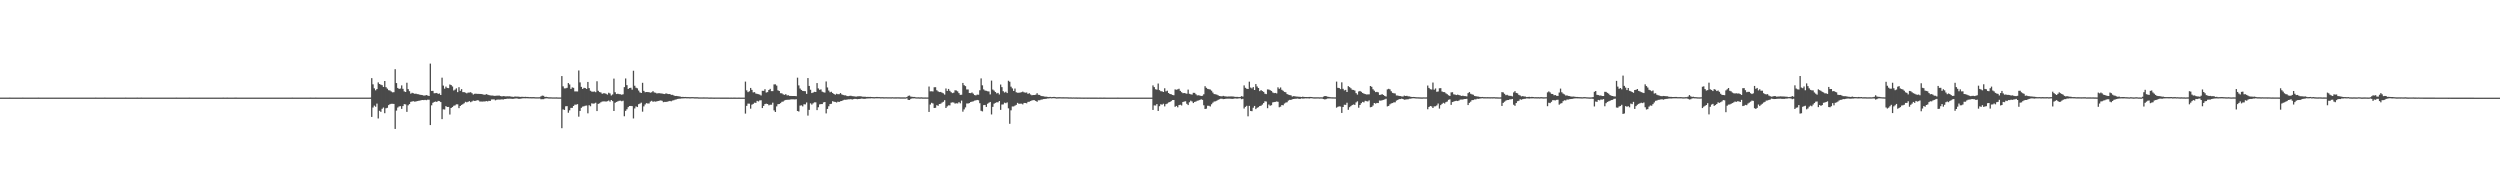 <?xml version="1.0" encoding="UTF-8"?>
<svg xmlns="http://www.w3.org/2000/svg" width="1920" height="150">
  <path d="M0 74.933h1v1.000H0zM1 74.943h1v1.000H1zM2 74.936h1v1.000H2zM3 74.938h1v1.000H3zM4 74.936h1v1.000H4zM5 74.939h1v1.000H5zM6 74.938h1v1.000H6zM7 74.931h1v1.000H7zM8 74.940h1v1.000H8zM9 74.938h1v1.000H9zM10 74.933h1v1.000H10zM11 74.937h1v1.000H11zM12 74.943h1v1.000H12zM13 74.934h1v1.000H13zM14 74.942h1v1.000H14zM15 74.941h1v1.000H15zM16 74.941h1v1.000H16zM17 74.932h1v1.000H17zM18 74.936h1v1.000H18zM19 74.938h1v1.000H19zM20 74.938h1v1.000H20zM21 74.936h1v1.000H21zM22 74.940h1v1.000H22zM23 74.935h1v1.000H23zM24 74.937h1v1.000H24zM25 74.943h1v1.000H25zM26 74.940h1v1.000H26zM27 74.942h1v1.000H27zM28 74.938h1v1.000H28zM29 74.932h1v1.000H29zM30 74.940h1v1.000H30zM31 74.942h1v1.000H31zM32 74.939h1v1.000H32zM33 74.940h1v1.000H33zM34 74.938h1v1.000H34zM35 74.934h1v1.000H35zM36 74.942h1v1.000H36zM37 74.937h1v1.000H37zM38 74.940h1v1.000H38zM39 74.938h1v1.000H39zM40 74.936h1v1.000H40zM41 74.938h1v1.000H41zM42 74.940h1v1.000H42zM43 74.933h1v1.000H43zM44 74.933h1v1.000H44zM45 74.941h1v1.000H45zM46 74.939h1v1.000H46zM47 74.939h1v1.000H47zM48 74.934h1v1.000H48zM49 74.935h1v1.000H49zM50 74.939h1v1.000H50zM51 74.938h1v1.000H51zM52 74.934h1v1.000H52zM53 74.938h1v1.000H53zM54 74.938h1v1.000H54zM55 74.941h1v1.000H55zM56 74.940h1v1.000H56zM57 74.936h1v1.000H57zM58 74.936h1v1.000H58zM59 74.937h1v1.000H59zM60 74.935h1v1.000H60zM61 74.934h1v1.000H61zM62 74.940h1v1.000H62zM63 74.940h1v1.000H63zM64 74.939h1v1.000H64zM65 74.938h1v1.000H65zM66 74.934h1v1.000H66zM67 74.941h1v1.000H67zM68 74.941h1v1.000H68zM69 74.942h1v1.000H69zM70 74.943h1v1.000H70zM71 74.937h1v1.000H71zM72 74.936h1v1.000H72zM73 74.932h1v1.000H73zM74 74.934h1v1.000H74zM75 74.942h1v1.000H75zM76 74.938h1v1.000H76zM77 74.935h1v1.000H77zM78 74.939h1v1.000H78zM79 74.941h1v1.000H79zM80 74.932h1v1.000H80zM81 74.934h1v1.000H81zM82 74.937h1v1.000H82zM83 74.942h1v1.000H83zM84 74.938h1v1.000H84zM85 74.938h1v1.000H85zM86 74.941h1v1.000H86zM87 74.942h1v1.000H87zM88 74.942h1v1.000H88zM89 74.944h1v1.000H89zM90 74.940h1v1.000H90zM91 74.934h1v1.000H91zM92 74.942h1v1.000H92zM93 74.934h1v1.000H93zM94 74.940h1v1.000H94zM95 74.935h1v1.000H95zM96 74.927h1v1.000H96zM97 74.938h1v1.000H97zM98 74.941h1v1.000H98zM99 74.941h1v1.000H99zM100 74.939h1v1.000H100zM101 74.933h1v1.000H101zM102 74.942h1v1.000H102zM103 74.936h1v1.000H103zM104 74.938h1v1.000H104zM105 74.930h1v1.000H105zM106 74.939h1v1.000H106zM107 74.938h1v1.000H107zM108 74.930h1v1.000H108zM109 74.939h1v1.000H109zM110 74.933h1v1.000H110zM111 74.943h1v1.000H111zM112 74.939h1v1.000H112zM113 74.938h1v1.000H113zM114 74.936h1v1.000H114zM115 74.940h1v1.000H115zM116 74.941h1v1.000H116zM117 74.940h1v1.000H117zM118 74.938h1v1.000H118zM119 74.937h1v1.000H119zM120 74.934h1v1.000H120zM121 74.940h1v1.000H121zM122 74.939h1v1.000H122zM123 74.940h1v1.000H123zM124 74.939h1v1.000H124zM125 74.940h1v1.000H125zM126 74.937h1v1.000H126zM127 74.934h1v1.000H127zM128 74.941h1v1.000H128zM129 74.940h1v1.000H129zM130 74.939h1v1.000H130zM131 74.943h1v1.000H131zM132 74.942h1v1.000H132zM133 74.938h1v1.000H133zM134 74.937h1v1.000H134zM135 74.930h1v1.000H135zM136 74.936h1v1.000H136zM137 74.936h1v1.000H137zM138 74.937h1v1.000H138zM139 74.938h1v1.000H139zM140 74.940h1v1.000H140zM141 74.941h1v1.000H141zM142 74.934h1v1.000H142zM143 74.940h1v1.000H143zM144 74.934h1v1.000H144zM145 74.931h1v1.000H145zM146 74.935h1v1.000H146zM147 74.936h1v1.000H147zM148 74.938h1v1.000H148zM149 74.937h1v1.000H149zM150 74.939h1v1.000H150zM151 74.943h1v1.000H151zM152 74.938h1v1.000H152zM153 74.939h1v1.000H153zM154 74.936h1v1.000H154zM155 74.939h1v1.000H155zM156 74.934h1v1.000H156zM157 74.941h1v1.000H157zM158 74.940h1v1.000H158zM159 74.933h1v1.000H159zM160 74.937h1v1.000H160zM161 74.937h1v1.000H161zM162 74.936h1v1.000H162zM163 74.940h1v1.000H163zM164 74.937h1v1.000H164zM165 74.934h1v1.000H165zM166 74.940h1v1.000H166zM167 74.938h1v1.000H167zM168 74.938h1v1.000H168zM169 74.937h1v1.000H169zM170 74.936h1v1.000H170zM171 74.931h1v1.000H171zM172 74.941h1v1.000H172zM173 74.934h1v1.000H173zM174 74.932h1v1.000H174zM175 74.938h1v1.000H175zM176 74.940h1v1.000H176zM177 74.936h1v1.000H177zM178 74.943h1v1.000H178zM179 74.936h1v1.000H179zM180 74.932h1v1.000H180zM181 74.931h1v1.000H181zM182 74.935h1v1.000H182zM183 74.938h1v1.000H183zM184 74.940h1v1.000H184zM185 74.938h1v1.000H185zM186 74.936h1v1.000H186zM187 74.935h1v1.000H187zM188 74.938h1v1.000H188zM189 74.934h1v1.000H189zM190 74.936h1v1.000H190zM191 74.939h1v1.000H191zM192 74.937h1v1.000H192zM193 74.941h1v1.000H193zM194 74.939h1v1.000H194zM195 74.937h1v1.000H195zM196 74.936h1v1.000H196zM197 74.936h1v1.000H197zM198 74.941h1v1.000H198zM199 74.936h1v1.000H199zM200 74.940h1v1.000H200zM201 74.935h1v1.000H201zM202 74.940h1v1.000H202zM203 74.940h1v1.000H203zM204 74.936h1v1.000H204zM205 74.935h1v1.000H205zM206 74.936h1v1.000H206zM207 74.939h1v1.000H207zM208 74.938h1v1.000H208zM209 74.935h1v1.000H209zM210 74.933h1v1.000H210zM211 74.936h1v1.000H211zM212 74.942h1v1.000H212zM213 74.933h1v1.000H213zM214 74.940h1v1.000H214zM215 74.936h1v1.000H215zM216 74.938h1v1.000H216zM217 74.935h1v1.000H217zM218 74.937h1v1.000H218zM219 74.935h1v1.000H219zM220 74.940h1v1.000H220zM221 74.938h1v1.000H221zM222 74.939h1v1.000H222zM223 74.938h1v1.000H223zM224 74.931h1v1.000H224zM225 74.940h1v1.000H225zM226 74.945h1v1.000H226zM227 74.936h1v1.000H227zM228 74.938h1v1.000H228zM229 74.939h1v1.000H229zM230 74.944h1v1.000H230zM231 74.940h1v1.000H231zM232 74.938h1v1.000H232zM233 74.934h1v1.000H233zM234 74.942h1v1.000H234zM235 74.935h1v1.000H235zM236 74.942h1v1.000H236zM237 74.937h1v1.000H237zM238 74.928h1v1.000H238zM239 74.939h1v1.000H239zM240 74.938h1v1.000H240zM241 74.937h1v1.000H241zM242 74.929h1v1.000H242zM243 74.937h1v1.000H243zM244 74.941h1v1.000H244zM245 74.937h1v1.000H245zM246 74.938h1v1.000H246zM247 74.940h1v1.000H247zM248 74.940h1v1.000H248zM249 74.940h1v1.000H249zM250 74.938h1v1.000H250zM251 74.940h1v1.000H251zM252 74.937h1v1.000H252zM253 74.934h1v1.000H253zM254 74.937h1v1.000H254zM255 74.938h1v1.000H255zM256 74.934h1v1.000H256zM257 74.936h1v1.000H257zM258 74.936h1v1.000H258zM259 74.939h1v1.000H259zM260 74.936h1v1.000H260zM261 74.938h1v1.000H261zM262 74.934h1v1.000H262zM263 74.939h1v1.000H263zM264 74.936h1v1.000H264zM265 74.934h1v1.000H265zM266 74.944h1v1.000H266zM267 74.939h1v1.000H267zM268 74.934h1v1.000H268zM269 74.939h1v1.000H269zM270 74.943h1v1.000H270zM271 74.943h1v1.000H271zM272 74.939h1v1.000H272zM273 74.935h1v1.000H273zM274 74.934h1v1.000H274zM275 74.933h1v1.000H275zM276 74.938h1v1.000H276zM277 74.939h1v1.000H277zM278 74.937h1v1.000H278zM279 74.942h1v1.000H279zM280 74.933h1v1.000H280zM281 74.936h1v1.000H281zM282 74.940h1v1.000H282zM283 74.942h1v1.000H283zM284 74.932h1v1.000H284zM285 60.002h1v29.823H285zM286 64.780h1v17.787H286zM287 67.844h1v13.237H287zM288 69.362h1v12.584H288zM289 68.397h1v11.177H289zM290 63.263h1v27.725H290zM291 64.492h1v20.603H291zM292 65.007h1v20.891H292zM293 65.434h1v18.100H293zM294 66.741h1v15.820H294zM295 62.193h1v24.731H295zM296 66.946h1v16.218H296zM297 68.091h1v14.700H297zM298 69.286h1v11.442H298zM299 69.470h1v10.548H299zM300 70.225h1v9.485H300zM301 70.899h1v8.841H301zM302 70.830h1v8.970H302zM303 53.161h1v45.883H303zM304 63.807h1v21.140H304zM305 67.514h1v15.061H305zM306 68.321h1v13.426H306zM307 67.970h1v13.561H307zM308 65.594h1v18.034H308zM309 68.179h1v13.284H309zM310 70.198h1v9.756H310zM311 70.652h1v9.503H311zM312 63.534h1v22.388H312zM313 68.472h1v12.448H313zM314 70.054h1v9.859H314zM315 71.920h1v6.313H315zM316 71.258h1v6.674H316zM317 71.643h1v6.062H317zM318 72.031h1v6.027H318zM319 71.950h1v5.964H319zM320 72.298h1v5.324H320zM321 72.411h1v5.012H321zM322 72.755h1v4.512H322zM323 72.908h1v4.021H323zM324 73.073h1v3.737H324zM325 73.410h1v3.490H325zM326 73.310h1v3.405H326zM327 73.031h1v3.920H327zM328 73.372h1v3.164H328zM329 73.714h1v2.872H329zM330 48.833h1v47.222H330zM331 69.815h1v11.061H331zM332 69.775h1v9.181H332zM333 71.609h1v6.659H333zM334 71.510h1v6.448H334zM335 71.359h1v6.934H335zM336 72.069h1v5.422H336zM337 71.757h1v5.898H337zM338 72.939h1v5.448H338zM339 59.643h1v31.826H339zM340 65.726h1v18.225H340zM341 68.082h1v16.018H341zM342 66.502h1v15.000H342zM343 67.523h1v14.659H343zM344 67.680h1v14.430H344zM345 64.859h1v23.094H345zM346 65.330h1v17.608H346zM347 66.405h1v15.833H347zM348 69.475h1v11.706H348zM349 68.815h1v12.153H349zM350 67.843h1v12.308H350zM351 70.746h1v9.360H351zM352 66.963h1v16.097H352zM353 69.711h1v11.691H353zM354 68.476h1v12.131H354zM355 70.780h1v9.254H355zM356 70.771h1v8.552H356zM357 71.184h1v6.996H357zM358 71.682h1v6.908H358zM359 71.110h1v7.075H359zM360 71.067h1v6.597H360zM361 70.793h1v7.672H361zM362 71.579h1v6.323H362zM363 72.586h1v4.669H363zM364 72.048h1v5.472H364zM365 71.947h1v5.443H365zM366 72.111h1v4.833H366zM367 72.087h1v5.036H367zM368 72.156h1v5.836H368zM369 72.192h1v5.769H369zM370 72.403h1v5.602H370zM371 72.658h1v5.252H371zM372 72.832h1v5.069H372zM373 72.285h1v5.347H373zM374 72.659h1v5.220H374zM375 73.017h1v4.389H375zM376 73.274h1v4.283H376zM377 73.366h1v3.045H377zM378 73.374h1v2.963H378zM379 73.614h1v2.715H379zM380 73.554h1v3.506H380zM381 73.490h1v3.113H381zM382 73.400h1v3.027H382zM383 73.422h1v3.074H383zM384 73.782h1v2.668H384zM385 74.057h1v2.225H385zM386 73.798h1v2.655H386zM387 73.861h1v2.244H387zM388 74.027h1v1.989H388zM389 73.920h1v1.875H389zM390 74.007h1v1.826H390zM391 73.928h1v1.864H391zM392 74.205h1v1.606H392zM393 74.274h1v1.679H393zM394 74.398h1v1.493H394zM395 74.089h1v1.591H395zM396 74.195h1v1.352H396zM397 74.201h1v1.487H397zM398 74.236h1v1.676H398zM399 74.455h1v1.349H399zM400 74.358h1v1.331H400zM401 74.324h1v1.183H401zM402 74.458h1v1.000H402zM403 74.343h1v1.156H403zM404 74.458h1v1.000H404zM405 74.466h1v1.078H405zM406 74.576h1v1.000H406zM407 74.558h1v1.000H407zM408 74.609h1v1.000H408zM409 74.552h1v1.000H409zM410 74.604h1v1.000H410zM411 74.682h1v1.000H411zM412 74.679h1v1.000H412zM413 74.680h1v1.000H413zM414 74.624h1v1.000H414zM415 73.941h1v2.284H415zM416 73.435h1v2.773H416zM417 73.576h1v2.610H417zM418 74.420h1v1.257H418zM419 74.357h1v1.143H419zM420 74.557h1v1.000H420zM421 74.723h1v1.000H421zM422 74.712h1v1.000H422zM423 74.730h1v1.000H423zM424 74.794h1v1.000H424zM425 74.793h1v1.000H425zM426 74.792h1v1.000H426zM427 74.772h1v1.000H427zM428 74.845h1v1.000H428zM429 74.836h1v1.000H429zM430 74.851h1v1.000H430zM431 58.405h1v40.057H431zM432 66.304h1v17.722H432zM433 67.906h1v16.508H433zM434 67.834h1v13.798H434zM435 67.432h1v14.080H435zM436 63.774h1v22.807H436zM437 64.878h1v19.838H437zM438 68.294h1v14.558H438zM439 67.098h1v15.768H439zM440 67.420h1v14.000H440zM441 70.171h1v10.201H441zM442 70.191h1v10.178H442zM443 70.247h1v9.735H443zM444 54.097h1v35.527H444zM445 63.304h1v21.907H445zM446 66.698h1v16.103H446zM447 68.315h1v13.553H447zM448 67.449h1v14.164H448zM449 67.627h1v13.561H449zM450 68.312h1v12.724H450zM451 62.913h1v24.107H451zM452 67.707h1v13.064H452zM453 69.692h1v11.921H453zM454 70.336h1v9.047H454zM455 70.470h1v9.172H455zM456 70.238h1v9.240H456zM457 70.800h1v8.079H457zM458 62.432h1v22.881H458zM459 69.721h1v10.046H459zM460 70.704h1v8.668H460zM461 71.018h1v7.512H461zM462 72.021h1v5.952H462zM463 71.617h1v6.281H463zM464 71.612h1v6.284H464zM465 72.051h1v5.995H465zM466 72.644h1v5.092H466zM467 71.217h1v5.994H467zM468 71.789h1v6.311H468zM469 73.336h1v3.460H469zM470 72.571h1v5.088H470zM471 60.383h1v24.845H471zM472 70.835h1v8.064H472zM473 72.262h1v6.025H473zM474 72.008h1v5.824H474zM475 72.318h1v5.097H475zM476 72.403h1v4.927H476zM477 72.768h1v5.002H477zM478 72.391h1v4.948H478zM479 66.914h1v22.374H479zM480 60.277h1v24.892H480zM481 65.374h1v18.528H481zM482 68.299h1v13.955H482zM483 67.603h1v13.799H483zM484 67.378h1v13.988H484zM485 68.849h1v12.656H485zM486 54.333h1v36.656H486zM487 65.851h1v17.446H487zM488 67.356h1v14.381H488zM489 67.846h1v14.383H489zM490 69.556h1v10.486H490zM491 70.961h1v8.625H491zM492 71.437h1v7.428H492zM493 63.580h1v22.160H493zM494 69.809h1v11.921H494zM495 70.871h1v9.341H495zM496 70.672h1v8.520H496zM497 70.709h1v8.820H497zM498 70.800h1v8.648H498zM499 71.148h1v6.864H499zM500 70.877h1v6.515H500zM501 69.992h1v8.190H501zM502 70.988h1v6.894H502zM503 71.202h1v6.896H503zM504 71.762h1v6.082H504zM505 71.595h1v5.964H505zM506 71.586h1v5.713H506zM507 71.750h1v5.344H507zM508 71.856h1v5.579H508zM509 72.078h1v6.410H509zM510 72.261h1v5.961H510zM511 71.660h1v6.602H511zM512 72.023h1v6.077H512zM513 72.220h1v5.586H513zM514 72.193h1v5.314H514zM515 72.844h1v4.962H515zM516 72.793h1v4.395H516zM517 73.282h1v3.740H517zM518 73.727h1v2.832H518zM519 73.680h1v2.676H519zM520 73.806h1v2.199H520zM521 73.960h1v1.889H521zM522 74.173h1v1.608H522zM523 74.465h1v1.149H523zM524 74.380h1v1.200H524zM525 74.512h1v1.000H525zM526 74.470h1v1.000H526zM527 74.549h1v1.000H527zM528 74.540h1v1.000H528zM529 74.614h1v1.000H529zM530 74.623h1v1.000H530zM531 74.526h1v1.000H531zM532 74.579h1v1.000H532zM533 74.657h1v1.000H533zM534 74.655h1v1.000H534zM535 74.666h1v1.000H535zM536 74.770h1v1.000H536zM537 74.778h1v1.000H537zM538 74.795h1v1.000H538zM539 74.784h1v1.000H539zM540 74.776h1v1.000H540zM541 74.789h1v1.000H541zM542 74.782h1v1.000H542zM543 74.800h1v1.000H543zM544 74.897h1v1.000H544zM545 74.869h1v1.000H545zM546 74.854h1v1.000H546zM547 74.888h1v1.000H547zM548 74.910h1v1.000H548zM549 74.902h1v1.000H549zM550 74.891h1v1.000H550zM551 74.904h1v1.000H551zM552 74.894h1v1.000H552zM553 74.915h1v1.000H553zM554 74.921h1v1.000H554zM555 74.917h1v1.000H555zM556 74.925h1v1.000H556zM557 74.925h1v1.000H557zM558 74.918h1v1.000H558zM559 74.917h1v1.000H559zM560 74.936h1v1.000H560zM561 74.924h1v1.000H561zM562 74.935h1v1.000H562zM563 74.930h1v1.000H563zM564 74.931h1v1.000H564zM565 74.934h1v1.000H565zM566 74.939h1v1.000H566zM567 74.929h1v1.000H567zM568 74.936h1v1.000H568zM569 74.939h1v1.000H569zM570 74.936h1v1.000H570zM571 74.944h1v1.000H571zM572 62.689h1v24.535H572zM573 69.359h1v11.951H573zM574 70.750h1v8.828H574zM575 70.084h1v9.552H575zM576 67.532h1v15.929H576zM577 69.000h1v11.378H577zM578 70.962h1v8.798H578zM579 70.750h1v8.087H579zM580 71.807h1v7.175H580zM581 72.114h1v5.372H581zM582 72.331h1v5.617H582zM583 72.679h1v4.403H583zM584 73.292h1v3.694H584zM585 69.723h1v13.255H585zM586 69.810h1v11.550H586zM587 68.526h1v11.403H587zM588 71.059h1v8.565H588zM589 70.753h1v9.129H589zM590 69.127h1v11.792H590zM591 68.234h1v12.198H591zM592 69.971h1v10.446H592zM593 70.002h1v8.846H593zM594 64.818h1v19.993H594zM595 64.775h1v21.221H595zM596 65.743h1v15.967H596zM597 69.382h1v10.632H597zM598 69.892h1v9.982H598zM599 71.598h1v7.583H599zM600 71.701h1v6.459H600zM601 72.460h1v5.497H601zM602 72.833h1v4.315H602zM603 72.308h1v4.462H603zM604 73.246h1v3.377H604zM605 73.143h1v3.473H605zM606 73.655h1v2.898H606zM607 73.685h1v2.589H607zM608 73.703h1v2.577H608zM609 73.740h1v2.525H609zM610 73.708h1v2.663H610zM611 73.878h1v2.282H611zM612 59.666h1v25.582H612zM613 65.596h1v20.064H613zM614 68.000h1v13.080H614zM615 69.051h1v11.827H615zM616 69.819h1v11.912H616zM617 69.940h1v10.144H617zM618 70.059h1v10.099H618zM619 72.082h1v6.592H619zM620 59.966h1v28.828H620zM621 66.001h1v18.373H621zM622 68.891h1v10.482H622zM623 71.485h1v8.830H623zM624 71.064h1v8.273H624zM625 70.479h1v8.113H625zM626 70.669h1v7.924H626zM627 63.778h1v20.818H627zM628 67.891h1v14.506H628zM629 68.986h1v11.214H629zM630 68.644h1v11.261H630zM631 70.409h1v9.528H631zM632 70.855h1v7.778H632zM633 71.108h1v7.225H633zM634 62.572h1v24.538H634zM635 67.154h1v16.495H635zM636 69.531h1v12.085H636zM637 70.867h1v9.045H637zM638 70.432h1v9.264H638zM639 71.403h1v6.309H639zM640 72.189h1v5.922H640zM641 72.748h1v5.556H641zM642 71.973h1v6.756H642zM643 72.366h1v5.715H643zM644 72.369h1v5.957H644zM645 71.461h1v6.237H645zM646 72.509h1v5.069H646zM647 72.929h1v4.083H647zM648 73.232h1v3.380H648zM649 73.201h1v3.433H649zM650 73.781h1v2.734H650zM651 73.822h1v2.466H651zM652 73.637h1v2.665H652zM653 73.539h1v2.614H653zM654 73.840h1v2.590H654zM655 73.933h1v2.217H655zM656 74.056h1v1.880H656zM657 74.221h1v1.780H657zM658 73.986h1v2.210H658zM659 73.922h1v2.093H659zM660 73.859h1v2.116H660zM661 74.015h1v1.734H661zM662 74.240h1v1.526H662zM663 74.304h1v1.623H663zM664 74.292h1v1.589H664zM665 74.437h1v1.257H665zM666 74.380h1v1.262H666zM667 74.458h1v1.102H667zM668 74.396h1v1.150H668zM669 74.475h1v1.017H669zM670 74.554h1v1.000H670zM671 74.608h1v1.000H671zM672 74.545h1v1.000H672zM673 74.443h1v1.080H673zM674 74.543h1v1.000H674zM675 74.536h1v1.000H675zM676 74.667h1v1.000H676zM677 74.578h1v1.000H677zM678 74.657h1v1.000H678zM679 74.698h1v1.000H679zM680 74.636h1v1.000H680zM681 74.685h1v1.000H681zM682 74.695h1v1.000H682zM683 74.685h1v1.000H683zM684 74.716h1v1.000H684zM685 74.637h1v1.000H685zM686 74.744h1v1.000H686zM687 74.718h1v1.000H687zM688 74.706h1v1.000H688zM689 74.698h1v1.000H689zM690 74.720h1v1.000H690zM691 74.760h1v1.000H691zM692 74.758h1v1.000H692zM693 74.764h1v1.000H693zM694 74.774h1v1.000H694zM695 74.798h1v1.000H695zM696 74.533h1v1.000H696zM697 73.602h1v3.116H697zM698 73.369h1v3.448H698zM699 74.199h1v1.728H699zM700 74.350h1v1.200H700zM701 74.423h1v1.132H701zM702 74.449h1v1.064H702zM703 74.729h1v1.000H703zM704 74.739h1v1.000H704zM705 74.725h1v1.000H705zM706 74.815h1v1.000H706zM707 74.704h1v1.000H707zM708 74.819h1v1.000H708zM709 74.853h1v1.000H709zM710 74.823h1v1.000H710zM711 74.847h1v1.000H711zM712 74.837h1v1.000H712zM713 66.478h1v19.498H713zM714 70.139h1v10.123H714zM715 70.095h1v8.866H715zM716 70.251h1v9.190H716zM717 66.996h1v15.923H717zM718 66.948h1v15.819H718zM719 69.312h1v11.464H719zM720 70.193h1v11.068H720zM721 70.694h1v9.170H721zM722 70.626h1v9.053H722zM723 71.153h1v7.623H723zM724 71.677h1v6.482H724zM725 72.652h1v4.319H725zM726 67.945h1v15.004H726zM727 69.859h1v11.850H727zM728 68.280h1v12.604H728zM729 69.739h1v11.228H729zM730 70.787h1v8.075H730zM731 71.527h1v7.051H731zM732 71.156h1v7.564H732zM733 69.340h1v10.250H733zM734 69.500h1v9.833H734zM735 70.153h1v9.292H735zM736 71.518h1v6.906H736zM737 72.855h1v6.498H737zM738 72.753h1v4.494H738zM739 63.697h1v22.049H739zM740 65.452h1v18.556H740zM741 66.170h1v16.321H741zM742 68.704h1v10.759H742zM743 68.718h1v10.806H743zM744 71.431h1v7.727H744zM745 71.517h1v6.839H745zM746 71.038h1v7.061H746zM747 71.934h1v5.907H747zM748 73.014h1v4.256H748zM749 73.266h1v3.776H749zM750 72.647h1v4.105H750zM751 72.768h1v4.217H751zM752 69.327h1v9.910H752zM753 60.232h1v24.851H753zM754 65.522h1v20.044H754zM755 68.654h1v12.105H755zM756 69.520h1v11.078H756zM757 69.723h1v12.389H757zM758 70.107h1v9.585H758zM759 70.231h1v8.691H759zM760 72.510h1v5.764H760zM761 61.917h1v25.976H761zM762 68.756h1v13.298H762zM763 69.577h1v10.041H763zM764 70.638h1v8.384H764zM765 71.753h1v6.776H765zM766 71.345h1v7.261H766zM767 72.560h1v4.987H767zM768 64.930h1v19.448H768zM769 66.899h1v13.368H769zM770 70.064h1v10.136H770zM771 71.042h1v7.790H771zM772 70.465h1v8.775H772zM773 71.472h1v7.182H773zM774 62.008h1v21.202H774zM775 62.783h1v32.297H775zM776 66.581h1v18.160H776zM777 67.872h1v13.887H777zM778 69.829h1v11.926H778zM779 67.975h1v13.197H779zM780 70.838h1v9.677H780zM781 71.205h1v7.814H781zM782 71.209h1v8.534H782zM783 71.060h1v8.547H783zM784 70.785h1v8.841H784zM785 70.348h1v9.856H785zM786 70.934h1v8.112H786zM787 71.145h1v7.982H787zM788 71.029h1v8.309H788zM789 72.069h1v6.178H789zM790 71.564h1v6.557H790zM791 72.568h1v5.055H791zM792 73.174h1v3.978H792zM793 72.952h1v3.955H793zM794 72.943h1v3.998H794zM795 72.680h1v4.904H795zM796 71.579h1v6.596H796zM797 72.791h1v4.229H797zM798 72.887h1v4.092H798zM799 73.664h1v2.889H799zM800 73.823h1v2.547H800zM801 73.911h1v2.192H801zM802 74.258h1v1.732H802zM803 74.216h1v1.680H803zM804 74.417h1v1.224H804zM805 74.567h1v1.062H805zM806 74.405h1v1.000H806zM807 74.591h1v1.000H807zM808 74.488h1v1.004H808zM809 74.411h1v1.000H809zM810 74.539h1v1.013H810zM811 74.709h1v1.000H811zM812 74.660h1v1.000H812zM813 74.621h1v1.000H813zM814 74.629h1v1.000H814zM815 74.685h1v1.000H815zM816 74.649h1v1.000H816zM817 74.677h1v1.000H817zM818 74.685h1v1.000H818zM819 74.690h1v1.000H819zM820 74.768h1v1.000H820zM821 74.782h1v1.000H821zM822 74.760h1v1.000H822zM823 74.837h1v1.000H823zM824 74.780h1v1.000H824zM825 74.837h1v1.000H825zM826 74.815h1v1.000H826zM827 74.872h1v1.000H827zM828 74.852h1v1.000H828zM829 74.878h1v1.000H829zM830 74.880h1v1.000H830zM831 74.884h1v1.000H831zM832 74.912h1v1.000H832zM833 74.885h1v1.000H833zM834 74.904h1v1.000H834zM835 74.915h1v1.000H835zM836 74.902h1v1.000H836zM837 74.930h1v1.000H837zM838 74.928h1v1.000H838zM839 74.923h1v1.000H839zM840 74.922h1v1.000H840zM841 74.923h1v1.000H841zM842 74.906h1v1.000H842zM843 74.933h1v1.000H843zM844 74.928h1v1.000H844zM845 74.929h1v1.000H845zM846 74.936h1v1.000H846zM847 74.923h1v1.000H847zM848 74.926h1v1.000H848zM849 74.942h1v1.000H849zM850 74.941h1v1.000H850zM851 74.941h1v1.000H851zM852 74.935h1v1.000H852zM853 74.935h1v1.000H853zM854 74.936h1v1.000H854zM855 74.941h1v1.000H855zM856 74.935h1v1.000H856zM857 74.938h1v1.000H857zM858 74.932h1v1.000H858zM859 74.940h1v1.000H859zM860 74.937h1v1.000H860zM861 74.936h1v1.000H861zM862 74.938h1v1.000H862zM863 74.934h1v1.000H863zM864 74.940h1v1.000H864zM865 74.933h1v1.000H865zM866 74.933h1v1.000H866zM867 74.934h1v1.000H867zM868 74.935h1v1.000H868zM869 74.938h1v1.000H869zM870 74.935h1v1.000H870zM871 74.937h1v1.000H871zM872 74.935h1v1.000H872zM873 74.935h1v1.000H873zM874 74.937h1v1.000H874zM875 74.939h1v1.000H875zM876 74.935h1v1.000H876zM877 74.944h1v1.000H877zM878 74.942h1v1.000H878zM879 74.938h1v1.000H879zM880 74.933h1v1.000H880zM881 74.939h1v1.000H881zM882 74.937h1v1.000H882zM883 74.937h1v1.000H883zM884 74.935h1v1.000H884zM885 65.578h1v18.837H885zM886 66.940h1v14.023H886zM887 68.560h1v12.471H887zM888 68.882h1v11.049H888zM889 64.143h1v21.041H889zM890 69.224h1v12.347H890zM891 70.055h1v10.017H891zM892 70.147h1v10.245H892zM893 70.632h1v9.012H893zM894 67.797h1v13.897H894zM895 70.128h1v9.824H895zM896 69.634h1v9.874H896zM897 71.414h1v7.275H897zM898 72.171h1v6.167H898zM899 72.383h1v5.292H899zM900 72.915h1v3.934H900zM901 73.147h1v3.657H901zM902 68.668h1v13.365H902zM903 68.938h1v12.406H903zM904 68.613h1v13.822H904zM905 68.140h1v12.571H905zM906 69.811h1v10.639H906zM907 70.791h1v10.220H907zM908 71.593h1v6.720H908zM909 71.421h1v6.577H909zM910 71.700h1v6.058H910zM911 72.001h1v7.709H911zM912 68.812h1v11.855H912zM913 72.042h1v6.499H913zM914 72.385h1v4.946H914zM915 72.660h1v5.288H915zM916 71.294h1v7.841H916zM917 71.333h1v6.969H917zM918 72.387h1v5.579H918zM919 73.273h1v4.094H919zM920 73.184h1v3.962H920zM921 73.371h1v3.360H921zM922 73.724h1v2.505H922zM923 73.499h1v3.217H923zM924 72.416h1v8.421H924zM925 66.187h1v17.511H925zM926 67.441h1v16.011H926zM927 68.242h1v12.980H927zM928 68.530h1v12.733H928zM929 68.759h1v12.983H929zM930 69.625h1v10.464H930zM931 71.087h1v7.766H931zM932 72.220h1v5.735H932zM933 72.385h1v5.436H933zM934 72.670h1v4.702H934zM935 73.170h1v3.538H935zM936 73.717h1v2.541H936zM937 73.877h1v1.953H937zM938 73.972h1v1.843H938zM939 73.647h1v2.468H939zM940 73.937h1v2.079H940zM941 74.049h1v1.794H941zM942 74.171h1v1.620H942zM943 74.071h1v1.727H943zM944 74.077h1v1.715H944zM945 74.036h1v1.833H945zM946 74.086h1v1.847H946zM947 74.151h1v1.687H947zM948 74.398h1v1.168H948zM949 74.400h1v1.307H949zM950 74.378h1v1.358H950zM951 74.547h1v1.000H951zM952 74.420h1v1.047H952zM953 73.834h1v2.342H953zM954 74.206h1v1.683H954zM955 65.596h1v17.758H955zM956 67.453h1v14.611H956zM957 68.129h1v13.149H957zM958 68.365h1v20.984H958zM959 62.723h1v18.584H959zM960 67.247h1v17.954H960zM961 67.902h1v17.500H961zM962 66.857h1v15.892H962zM963 69.108h1v12.256H963zM964 64.543h1v19.275H964zM965 66.400h1v16.393H965zM966 67.564h1v14.758H966zM967 70.010h1v11.386H967zM968 69.161h1v12.043H968zM969 69.952h1v10.396H969zM970 70.529h1v8.604H970zM971 72.002h1v5.747H971zM972 72.274h1v5.705H972zM973 68.676h1v14.413H973zM974 68.782h1v11.491H974zM975 69.270h1v11.948H975zM976 69.831h1v10.978H976zM977 71.015h1v7.633H977zM978 71.507h1v6.884H978zM979 71.348h1v6.887H979zM980 71.749h1v6.195H980zM981 67.059h1v11.121H981zM982 68.183h1v14.183H982zM983 67.185h1v14.735H983zM984 68.959h1v11.706H984zM985 69.736h1v11.150H985zM986 70.627h1v8.872H986zM987 70.861h1v7.945H987zM988 72.226h1v6.329H988zM989 72.721h1v4.560H989zM990 72.991h1v3.704H990zM991 73.225h1v3.510H991zM992 74.125h1v2.116H992zM993 73.823h1v2.204H993zM994 73.935h1v1.953H994zM995 74.157h1v1.682H995zM996 74.203h1v1.456H996zM997 74.302h1v1.575H997zM998 74.346h1v1.610H998zM999 74.472h1v1.105H999zM1000 74.231h1v1.471H1000zM1001 74.460h1v1.193H1001zM1002 74.519h1v1.000H1002zM1003 74.501h1v1.049H1003zM1004 74.545h1v1.000H1004zM1005 74.443h1v1.226H1005zM1006 74.447h1v1.024H1006zM1007 74.481h1v1.000H1007zM1008 74.688h1v1.000H1008zM1009 74.702h1v1.000H1009zM1010 74.704h1v1.000H1010zM1011 74.697h1v1.000H1011zM1012 74.689h1v1.000H1012zM1013 74.767h1v1.000H1013zM1014 74.699h1v1.000H1014zM1015 74.772h1v1.000H1015zM1016 74.208h1v1.894H1016zM1017 73.718h1v2.646H1017zM1018 73.837h1v2.292H1018zM1019 74.249h1v1.432H1019zM1020 74.414h1v1.198H1020zM1021 74.611h1v1.000H1021zM1022 74.696h1v1.000H1022zM1023 74.710h1v1.000H1023zM1024 74.751h1v1.000H1024zM1025 74.762h1v1.000H1025zM1026 62.691h1v19.988H1026zM1027 67.422h1v14.621H1027zM1028 67.578h1v14.098H1028zM1029 68.461h1v13.375H1029zM1030 63.241h1v23.486H1030zM1031 68.182h1v13.985H1031zM1032 69.415h1v11.012H1032zM1033 69.033h1v11.515H1033zM1034 70.661h1v8.236H1034zM1035 66.148h1v18.160H1035zM1036 66.908h1v15.399H1036zM1037 67.800h1v13.728H1037zM1038 68.891h1v11.813H1038zM1039 69.060h1v11.175H1039zM1040 69.538h1v10.985H1040zM1041 71.544h1v7.109H1041zM1042 72.649h1v5.156H1042zM1043 70.247h1v12.467H1043zM1044 69.849h1v10.783H1044zM1045 70.480h1v8.797H1045zM1046 71.370h1v6.875H1046zM1047 71.871h1v6.781H1047zM1048 72.234h1v5.189H1048zM1049 72.562h1v5.150H1049zM1050 72.517h1v5.430H1050zM1051 72.431h1v4.688H1051zM1052 66.027h1v16.356H1052zM1053 66.661h1v15.443H1053zM1054 68.574h1v12.458H1054zM1055 69.652h1v9.452H1055zM1056 70.773h1v8.771H1056zM1057 70.569h1v8.462H1057zM1058 70.932h1v8.245H1058zM1059 72.892h1v4.329H1059zM1060 72.732h1v4.563H1060zM1061 72.314h1v4.667H1061zM1062 72.951h1v3.758H1062zM1063 73.657h1v2.676H1063zM1064 74.156h1v1.683H1064zM1065 68.682h1v13.052H1065zM1066 68.220h1v13.158H1066zM1067 68.586h1v11.556H1067zM1068 70.106h1v9.305H1068zM1069 71.306h1v7.867H1069zM1070 71.653h1v6.962H1070zM1071 71.760h1v6.854H1071zM1072 73.328h1v3.925H1072zM1073 73.380h1v3.375H1073zM1074 73.654h1v2.506H1074zM1075 73.776h1v2.296H1075zM1076 74.047h1v1.739H1076zM1077 74.123h1v1.888H1077zM1078 73.422h1v3.183H1078zM1079 73.724h1v2.743H1079zM1080 73.599h1v2.700H1080zM1081 73.978h1v2.238H1081zM1082 74.056h1v1.789H1082zM1083 74.362h1v1.415H1083zM1084 74.502h1v1.000H1084zM1085 74.462h1v1.000H1085zM1086 74.498h1v1.000H1086zM1087 74.651h1v1.000H1087zM1088 74.685h1v1.000H1088zM1089 74.703h1v1.000H1089zM1090 74.767h1v1.000H1090zM1091 74.809h1v1.000H1091zM1092 74.817h1v1.000H1092zM1093 74.739h1v1.000H1093zM1094 74.777h1v1.000H1094zM1095 74.771h1v1.000H1095zM1096 65.682h1v18.243H1096zM1097 67.533h1v14.650H1097zM1098 68.509h1v12.910H1098zM1099 68.739h1v12.982H1099zM1100 63.394h1v19.541H1100zM1101 68.889h1v12.840H1101zM1102 67.963h1v13.670H1102zM1103 70.482h1v10.454H1103zM1104 70.268h1v9.220H1104zM1105 67.808h1v15.610H1105zM1106 67.667h1v13.066H1106zM1107 70.265h1v9.504H1107zM1108 70.702h1v8.236H1108zM1109 70.757h1v8.759H1109zM1110 71.672h1v6.790H1110zM1111 72.342h1v5.612H1111zM1112 73.147h1v3.519H1112zM1113 73.653h1v2.630H1113zM1114 70.941h1v9.606H1114zM1115 70.813h1v7.552H1115zM1116 72.465h1v5.553H1116zM1117 72.667h1v4.934H1117zM1118 73.010h1v4.394H1118zM1119 72.635h1v4.976H1119zM1120 72.997h1v4.235H1120zM1121 73.327h1v3.192H1121zM1122 73.689h1v2.777H1122zM1123 73.460h1v3.002H1123zM1124 73.780h1v2.297H1124zM1125 73.839h1v2.178H1125zM1126 74.045h1v1.854H1126zM1127 71.539h1v9.147H1127zM1128 70.682h1v8.323H1128zM1129 71.981h1v6.081H1129zM1130 72.433h1v4.494H1130zM1131 72.756h1v4.096H1131zM1132 73.669h1v2.690H1132zM1133 73.878h1v2.464H1133zM1134 74.060h1v1.759H1134zM1135 74.210h1v1.740H1135zM1136 74.422h1v1.318H1136zM1137 74.549h1v1.000H1137zM1138 74.453h1v1.032H1138zM1139 74.614h1v1.000H1139zM1140 74.611h1v1.000H1140zM1141 74.632h1v1.000H1141zM1142 74.603h1v1.000H1142zM1143 74.645h1v1.000H1143zM1144 74.669h1v1.000H1144zM1145 74.626h1v1.000H1145zM1146 74.654h1v1.000H1146zM1147 74.582h1v1.000H1147zM1148 74.720h1v1.000H1148zM1149 74.715h1v1.000H1149zM1150 74.773h1v1.000H1150zM1151 74.795h1v1.000H1151zM1152 74.755h1v1.000H1152zM1153 70.741h1v10.599H1153zM1154 70.944h1v8.047H1154zM1155 72.064h1v6.055H1155zM1156 73.099h1v4.213H1156zM1157 72.802h1v4.045H1157zM1158 73.442h1v3.338H1158zM1159 73.575h1v2.783H1159zM1160 73.636h1v2.654H1160zM1161 74.040h1v1.929H1161zM1162 70.943h1v9.506H1162zM1163 70.007h1v11.234H1163zM1164 71.363h1v7.766H1164zM1165 71.656h1v6.064H1165zM1166 72.873h1v4.565H1166zM1167 73.300h1v2.938H1167zM1168 74.018h1v2.570H1168zM1169 73.780h1v2.367H1169zM1170 74.069h1v1.873H1170zM1171 74.121h1v1.683H1171zM1172 74.548h1v1.000H1172zM1173 74.454h1v1.179H1173zM1174 74.330h1v1.380H1174zM1175 74.560h1v1.005H1175zM1176 74.369h1v1.182H1176zM1177 74.521h1v1.000H1177zM1178 74.625h1v1.000H1178zM1179 74.598h1v1.005H1179zM1180 74.657h1v1.000H1180zM1181 74.616h1v1.000H1181zM1182 74.716h1v1.000H1182zM1183 74.572h1v1.000H1183zM1184 74.668h1v1.000H1184zM1185 74.711h1v1.000H1185zM1186 74.677h1v1.000H1186zM1187 74.629h1v1.000H1187zM1188 70.939h1v10.636H1188zM1189 70.206h1v8.698H1189zM1190 70.972h1v8.229H1190zM1191 72.115h1v6.081H1191zM1192 72.209h1v4.764H1192zM1193 73.162h1v3.770H1193zM1194 73.036h1v4.089H1194zM1195 73.584h1v3.134H1195zM1196 73.668h1v2.903H1196zM1197 71.047h1v9.315H1197zM1198 68.034h1v11.513H1198zM1199 70.851h1v8.346H1199zM1200 71.896h1v5.835H1200zM1201 72.487h1v4.507H1201zM1202 73.374h1v3.786H1202zM1203 73.266h1v3.202H1203zM1204 73.671h1v2.748H1204zM1205 73.799h1v2.407H1205zM1206 74.149h1v1.883H1206zM1207 74.182h1v1.748H1207zM1208 74.113h1v1.597H1208zM1209 74.304h1v1.241H1209zM1210 74.464h1v1.065H1210zM1211 74.449h1v1.109H1211zM1212 74.554h1v1.000H1212zM1213 74.615h1v1.000H1213zM1214 74.659h1v1.000H1214zM1215 74.687h1v1.000H1215zM1216 74.558h1v1.000H1216zM1217 74.580h1v1.000H1217zM1218 74.678h1v1.000H1218zM1219 74.732h1v1.000H1219zM1220 74.810h1v1.000H1220zM1221 74.811h1v1.000H1221zM1222 74.765h1v1.000H1222zM1223 74.525h1v1.403H1223zM1224 70.510h1v11.249H1224zM1225 69.909h1v8.070H1225zM1226 72.832h1v5.402H1226zM1227 72.999h1v3.758H1227zM1228 73.367h1v3.672H1228zM1229 73.323h1v3.117H1229zM1230 73.748h1v2.806H1230zM1231 73.706h1v2.420H1231zM1232 70.485h1v11.128H1232zM1233 70.555h1v8.692H1233zM1234 71.316h1v6.953H1234zM1235 71.940h1v5.863H1235zM1236 73.016h1v4.409H1236zM1237 73.508h1v3.354H1237zM1238 73.731h1v2.991H1238zM1239 74.058h1v1.886H1239zM1240 74.104h1v1.667H1240zM1241 62.085h1v20.508H1241zM1242 66.530h1v16.224H1242zM1243 68.177h1v13.602H1243zM1244 67.563h1v13.915H1244zM1245 68.598h1v11.877H1245zM1246 58.054h1v29.426H1246zM1247 65.943h1v21.182H1247zM1248 67.267h1v14.267H1248zM1249 69.187h1v12.791H1249zM1250 67.591h1v13.990H1250zM1251 69.727h1v12.713H1251zM1252 70.098h1v9.446H1252zM1253 70.631h1v9.341H1253zM1254 71.256h1v6.970H1254zM1255 69.112h1v14.530H1255zM1256 68.986h1v12.524H1256zM1257 68.376h1v12.064H1257zM1258 69.777h1v10.008H1258zM1259 70.185h1v9.116H1259zM1260 70.775h1v8.130H1260zM1261 71.141h1v8.044H1261zM1262 71.462h1v7.227H1262zM1263 64.789h1v17.611H1263zM1264 66.092h1v18.024H1264zM1265 67.237h1v16.584H1265zM1266 68.982h1v12.910H1266zM1267 69.383h1v11.625H1267zM1268 70.040h1v11.142H1268zM1269 69.454h1v10.534H1269zM1270 71.853h1v6.857H1270zM1271 71.576h1v5.858H1271zM1272 72.779h1v4.416H1272zM1273 73.144h1v3.540H1273zM1274 73.442h1v3.137H1274zM1275 73.775h1v2.565H1275zM1276 73.858h1v2.389H1276zM1277 73.652h1v2.899H1277zM1278 73.783h1v2.404H1278zM1279 73.906h1v2.099H1279zM1280 73.924h1v1.963H1280zM1281 74.219h1v1.514H1281zM1282 74.383h1v1.232H1282zM1283 74.393h1v1.279H1283zM1284 74.495h1v1.066H1284zM1285 74.491h1v1.029H1285zM1286 74.440h1v1.056H1286zM1287 74.470h1v1.027H1287zM1288 74.592h1v1.000H1288zM1289 74.582h1v1.000H1289zM1290 74.561h1v1.000H1290zM1291 74.595h1v1.000H1291zM1292 74.706h1v1.000H1292zM1293 74.675h1v1.000H1293zM1294 74.613h1v1.000H1294zM1295 74.573h1v1.004H1295zM1296 74.167h1v1.780H1296zM1297 73.029h1v3.434H1297zM1298 73.973h1v2.250H1298zM1299 74.372h1v1.269H1299zM1300 74.315h1v1.173H1300zM1301 74.548h1v1.000H1301zM1302 74.593h1v1.000H1302zM1303 74.713h1v1.000H1303zM1304 74.747h1v1.000H1304zM1305 74.767h1v1.000H1305zM1306 74.691h1v1.000H1306zM1307 66.602h1v16.388H1307zM1308 66.319h1v15.601H1308zM1309 68.379h1v12.870H1309zM1310 69.503h1v11.123H1310zM1311 69.225h1v10.048H1311zM1312 63.476h1v24.371H1312zM1313 68.597h1v13.403H1313zM1314 69.050h1v11.282H1314zM1315 69.923h1v9.823H1315zM1316 68.429h1v12.863H1316zM1317 68.876h1v11.809H1317zM1318 69.928h1v9.927H1318zM1319 69.483h1v9.104H1319zM1320 70.507h1v8.508H1320zM1321 71.968h1v6.534H1321zM1322 72.863h1v4.994H1322zM1323 72.982h1v3.892H1323zM1324 73.132h1v3.901H1324zM1325 69.440h1v16.741H1325zM1326 68.540h1v12.671H1326zM1327 67.588h1v12.733H1327zM1328 69.728h1v10.484H1328zM1329 70.157h1v9.559H1329zM1330 71.054h1v8.121H1330zM1331 71.603h1v7.046H1331zM1332 71.790h1v6.180H1332zM1333 71.650h1v6.561H1333zM1334 71.857h1v5.897H1334zM1335 71.736h1v6.114H1335zM1336 72.248h1v6.109H1336zM1337 72.915h1v3.792H1337zM1338 67.745h1v13.723H1338zM1339 67.671h1v13.526H1339zM1340 69.288h1v11.234H1340zM1341 70.811h1v9.984H1341zM1342 70.524h1v8.984H1342zM1343 70.559h1v8.237H1343zM1344 71.580h1v6.500H1344zM1345 72.238h1v5.047H1345zM1346 71.677h1v5.775H1346zM1347 65.972h1v17.134H1347zM1348 68.181h1v15.472H1348zM1349 67.508h1v15.319H1349zM1350 69.432h1v10.851H1350zM1351 68.574h1v12.880H1351zM1352 69.702h1v10.735H1352zM1353 69.643h1v10.013H1353zM1354 71.595h1v7.168H1354zM1355 72.261h1v5.975H1355zM1356 72.483h1v4.768H1356zM1357 72.319h1v4.859H1357zM1358 73.354h1v3.375H1358zM1359 73.870h1v2.601H1359zM1360 74.227h1v1.512H1360zM1361 74.110h1v1.800H1361zM1362 73.771h1v2.306H1362zM1363 73.831h1v2.218H1363zM1364 74.216h1v1.709H1364zM1365 74.123h1v1.682H1365zM1366 74.077h1v1.727H1366zM1367 74.004h1v1.775H1367zM1368 74.097h1v1.842H1368zM1369 74.099h1v1.831H1369zM1370 74.156h1v1.777H1370zM1371 74.235h1v1.480H1371zM1372 74.291h1v1.410H1372zM1373 74.537h1v1.000H1373zM1374 74.457h1v1.048H1374zM1375 74.328h1v1.333H1375zM1376 73.802h1v2.406H1376zM1377 74.244h1v1.570H1377zM1378 65.541h1v18.176H1378zM1379 68.018h1v14.727H1379zM1380 68.631h1v13.840H1380zM1381 68.738h1v11.950H1381zM1382 58.344h1v28.922H1382zM1383 67.199h1v19.803H1383zM1384 67.762h1v14.248H1384zM1385 66.381h1v15.193H1385zM1386 69.309h1v11.904H1386zM1387 64.046h1v19.945H1387zM1388 66.169h1v17.151H1388zM1389 67.819h1v14.121H1389zM1390 69.005h1v12.097H1390zM1391 69.360h1v12.231H1391zM1392 69.413h1v10.849H1392zM1393 71.014h1v8.139H1393zM1394 71.923h1v6.150H1394zM1395 72.689h1v5.242H1395zM1396 68.603h1v13.694H1396zM1397 69.207h1v11.442H1397zM1398 69.711h1v11.577H1398zM1399 70.502h1v10.192H1399zM1400 70.946h1v7.979H1400zM1401 71.673h1v7.030H1401zM1402 71.662h1v6.654H1402zM1403 72.120h1v5.715H1403zM1404 66.785h1v15.418H1404zM1405 68.382h1v13.981H1405zM1406 68.347h1v13.227H1406zM1407 70.072h1v9.122H1407zM1408 69.892h1v10.998H1408zM1409 70.563h1v8.408H1409zM1410 70.903h1v7.754H1410zM1411 72.774h1v5.247H1411zM1412 72.938h1v4.236H1412zM1413 72.915h1v3.780H1413zM1414 73.320h1v3.272H1414zM1415 73.824h1v2.247H1415zM1416 73.871h1v2.270H1416zM1417 73.862h1v2.045H1417zM1418 74.110h1v1.626H1418zM1419 74.302h1v1.357H1419zM1420 74.328h1v1.430H1420zM1421 74.485h1v1.368H1421zM1422 74.159h1v1.494H1422zM1423 74.430h1v1.246H1423zM1424 74.500h1v1.044H1424zM1425 74.543h1v1.000H1425zM1426 74.599h1v1.000H1426zM1427 74.456h1v1.152H1427zM1428 74.591h1v1.000H1428zM1429 74.515h1v1.000H1429zM1430 74.699h1v1.000H1430zM1431 74.656h1v1.000H1431zM1432 74.668h1v1.000H1432zM1433 74.721h1v1.000H1433zM1434 74.742h1v1.000H1434zM1435 74.713h1v1.000H1435zM1436 74.711h1v1.000H1436zM1437 74.746h1v1.000H1437zM1438 74.618h1v1.000H1438zM1439 74.322h1v1.360H1439zM1440 73.187h1v3.308H1440zM1441 74.141h1v1.970H1441zM1442 74.350h1v1.222H1442zM1443 74.407h1v1.097H1443zM1444 74.596h1v1.000H1444zM1445 74.686h1v1.000H1445zM1446 74.710h1v1.000H1446zM1447 74.772h1v1.000H1447zM1448 62.814h1v19.737H1448zM1449 65.824h1v17.546H1449zM1450 67.315h1v15.369H1450zM1451 68.094h1v13.499H1451zM1452 68.074h1v12.409H1452zM1453 63.541h1v23.298H1453zM1454 67.807h1v13.912H1454zM1455 69.250h1v11.604H1455zM1456 68.740h1v11.068H1456zM1457 66.576h1v16.949H1457zM1458 66.137h1v16.762H1458zM1459 67.924h1v14.344H1459zM1460 68.407h1v12.650H1460zM1461 68.741h1v12.114H1461zM1462 69.695h1v10.748H1462zM1463 70.915h1v8.121H1463zM1464 71.339h1v7.697H1464zM1465 72.488h1v5.259H1465zM1466 69.829h1v12.150H1466zM1467 70.018h1v10.493H1467zM1468 70.854h1v8.703H1468zM1469 71.586h1v6.682H1469zM1470 72.003h1v6.975H1470zM1471 72.510h1v5.032H1471zM1472 72.786h1v5.254H1472zM1473 72.600h1v5.135H1473zM1474 73.157h1v3.992H1474zM1475 63.967h1v21.503H1475zM1476 67.407h1v15.966H1476zM1477 67.735h1v13.735H1477zM1478 69.598h1v12.395H1478zM1479 69.837h1v10.791H1479zM1480 70.124h1v10.108H1480zM1481 71.487h1v6.952H1481zM1482 72.381h1v5.388H1482zM1483 72.258h1v5.595H1483zM1484 72.708h1v4.470H1484zM1485 73.483h1v3.263H1485zM1486 73.527h1v2.753H1486zM1487 74.065h1v1.873H1487zM1488 65.997h1v17.655H1488zM1489 67.484h1v16.038H1489zM1490 67.428h1v14.142H1490zM1491 69.719h1v10.213H1491zM1492 68.555h1v13.361H1492zM1493 69.384h1v11.090H1493zM1494 71.048h1v7.442H1494zM1495 72.365h1v5.620H1495zM1496 71.764h1v6.740H1496zM1497 72.230h1v5.300H1497zM1498 73.028h1v3.955H1498zM1499 73.655h1v2.667H1499zM1500 73.597h1v2.495H1500zM1501 63.582h1v21.503H1501zM1502 66.936h1v16.763H1502zM1503 68.208h1v13.720H1503zM1504 70.103h1v9.401H1504zM1505 68.593h1v12.289H1505zM1506 70.219h1v10.605H1506zM1507 70.118h1v10.174H1507zM1508 72.171h1v5.946H1508zM1509 72.341h1v5.771H1509zM1510 72.637h1v4.519H1510zM1511 73.135h1v3.483H1511zM1512 73.514h1v2.952H1512zM1513 73.811h1v2.532H1513zM1514 73.623h1v2.425H1514zM1515 73.581h1v2.605H1515zM1516 73.763h1v2.481H1516zM1517 73.518h1v3.282H1517zM1518 73.182h1v3.352H1518zM1519 65.777h1v17.699H1519zM1520 68.321h1v13.362H1520zM1521 68.742h1v13.345H1521zM1522 69.357h1v11.447H1522zM1523 64.711h1v17.438H1523zM1524 68.278h1v13.468H1524zM1525 68.556h1v12.989H1525zM1526 69.846h1v9.418H1526zM1527 70.024h1v9.098H1527zM1528 67.721h1v15.681H1528zM1529 66.504h1v13.757H1529zM1530 69.531h1v10.648H1530zM1531 70.193h1v9.274H1531zM1532 71.327h1v8.813H1532zM1533 71.809h1v6.684H1533zM1534 72.094h1v6.119H1534zM1535 73.337h1v3.311H1535zM1536 71.499h1v9.507H1536zM1537 69.825h1v10.805H1537zM1538 71.731h1v6.539H1538zM1539 72.719h1v5.772H1539zM1540 72.527h1v4.802H1540zM1541 72.845h1v4.760H1541zM1542 72.845h1v3.990H1542zM1543 73.019h1v3.899H1543zM1544 73.378h1v3.168H1544zM1545 73.225h1v3.488H1545zM1546 73.535h1v2.888H1546zM1547 73.787h1v2.488H1547zM1548 73.836h1v2.115H1548zM1549 73.552h1v3.268H1549zM1550 69.710h1v12.287H1550zM1551 69.674h1v9.174H1551zM1552 70.842h1v7.793H1552zM1553 71.597h1v6.121H1553zM1554 72.056h1v5.045H1554zM1555 73.545h1v3.279H1555zM1556 73.371h1v3.448H1556zM1557 73.757h1v2.533H1557zM1558 73.899h1v2.034H1558zM1559 74.033h1v1.647H1559zM1560 74.106h1v1.421H1560zM1561 74.260h1v1.338H1561zM1562 74.304h1v1.439H1562zM1563 74.455h1v1.105H1563zM1564 74.579h1v1.000H1564zM1565 74.592h1v1.000H1565zM1566 74.523h1v1.000H1566zM1567 74.666h1v1.000H1567zM1568 74.551h1v1.000H1568zM1569 74.607h1v1.000H1569zM1570 74.637h1v1.000H1570zM1571 74.604h1v1.000H1571zM1572 74.579h1v1.000H1572zM1573 74.713h1v1.000H1573zM1574 74.605h1v1.000H1574zM1575 74.585h1v1.000H1575zM1576 70.417h1v11.339H1576zM1577 71.523h1v6.495H1577zM1578 72.353h1v5.069H1578zM1579 72.950h1v3.943H1579zM1580 72.047h1v5.647H1580zM1581 70.910h1v7.366H1581zM1582 71.593h1v6.558H1582zM1583 72.168h1v5.153H1583zM1584 72.714h1v3.923H1584zM1585 73.613h1v2.581H1585zM1586 74.047h1v2.103H1586zM1587 73.829h1v1.858H1587zM1588 74.101h1v1.567H1588zM1589 74.224h1v1.301H1589zM1590 74.284h1v1.282H1590zM1591 74.536h1v1.000H1591zM1592 74.528h1v1.044H1592zM1593 74.569h1v1.000H1593zM1594 74.680h1v1.000H1594zM1595 74.674h1v1.000H1595zM1596 74.659h1v1.000H1596zM1597 74.675h1v1.000H1597zM1598 74.724h1v1.000H1598zM1599 74.678h1v1.000H1599zM1600 74.648h1v1.000H1600zM1601 74.658h1v1.000H1601zM1602 74.782h1v1.000H1602zM1603 74.764h1v1.000H1603zM1604 74.767h1v1.000H1604zM1605 74.771h1v1.000H1605zM1606 74.800h1v1.000H1606zM1607 74.759h1v1.000H1607zM1608 74.817h1v1.000H1608zM1609 74.826h1v1.000H1609zM1610 74.854h1v1.000H1610zM1611 71.131h1v10.899H1611zM1612 71.682h1v7.819H1612zM1613 71.040h1v6.877H1613zM1614 71.745h1v6.011H1614zM1615 72.694h1v4.511H1615zM1616 72.985h1v4.022H1616zM1617 73.345h1v3.139H1617zM1618 73.619h1v2.629H1618zM1619 73.730h1v2.495H1619zM1620 71.077h1v7.021H1620zM1621 71.600h1v6.936H1621zM1622 72.688h1v4.856H1622zM1623 73.322h1v3.315H1623zM1624 73.530h1v2.842H1624zM1625 73.988h1v2.100H1625zM1626 74.362h1v1.447H1626zM1627 74.140h1v1.536H1627zM1628 74.574h1v1.058H1628zM1629 74.562h1v1.000H1629zM1630 74.513h1v1.091H1630zM1631 74.555h1v1.000H1631zM1632 74.643h1v1.000H1632zM1633 74.670h1v1.000H1633zM1634 74.746h1v1.000H1634zM1635 74.780h1v1.000H1635zM1636 74.621h1v1.000H1636zM1637 74.726h1v1.000H1637zM1638 74.808h1v1.000H1638zM1639 74.785h1v1.000H1639zM1640 74.649h1v1.000H1640zM1641 74.736h1v1.000H1641zM1642 74.839h1v1.000H1642zM1643 74.813h1v1.000H1643zM1644 74.884h1v1.000H1644zM1645 74.286h1v1.312H1645zM1646 70.804h1v11.003H1646zM1647 68.961h1v9.994H1647zM1648 72.328h1v5.754H1648zM1649 72.637h1v4.734H1649zM1650 72.905h1v4.264H1650zM1651 69.777h1v9.503H1651zM1652 69.497h1v9.290H1652zM1653 70.993h1v7.563H1653zM1654 71.947h1v5.278H1654zM1655 72.920h1v3.909H1655zM1656 73.598h1v3.043H1656zM1657 73.788h1v2.358H1657zM1658 73.819h1v2.027H1658zM1659 73.958h1v1.788H1659zM1660 74.223h1v1.648H1660zM1661 74.239h1v1.376H1661zM1662 74.488h1v1.082H1662zM1663 74.538h1v1.000H1663zM1664 74.539h1v1.000H1664zM1665 74.548h1v1.000H1665zM1666 74.560h1v1.000H1666zM1667 74.480h1v1.000H1667zM1668 74.662h1v1.000H1668zM1669 74.598h1v1.000H1669zM1670 74.553h1v1.000H1670zM1671 74.689h1v1.000H1671zM1672 74.641h1v1.000H1672zM1673 74.746h1v1.000H1673zM1674 74.765h1v1.000H1674zM1675 74.701h1v1.000H1675zM1676 74.799h1v1.000H1676zM1677 74.768h1v1.000H1677zM1678 74.847h1v1.000H1678zM1679 74.787h1v1.000H1679zM1680 74.774h1v1.000H1680zM1681 70.042h1v10.086H1681zM1682 70.351h1v8.495H1682zM1683 72.652h1v5.035H1683zM1684 73.358h1v3.496H1684zM1685 73.249h1v3.956H1685zM1686 73.843h1v2.135H1686zM1687 74.036h1v2.037H1687zM1688 74.068h1v1.711H1688zM1689 74.276h1v1.343H1689zM1690 73.455h1v3.351H1690zM1691 68.697h1v12.935H1691zM1692 70.669h1v8.388H1692zM1693 71.606h1v6.191H1693zM1694 73.040h1v4.579H1694zM1695 73.355h1v3.219H1695zM1696 73.740h1v2.745H1696zM1697 73.628h1v2.868H1697zM1698 73.892h1v2.173H1698zM1699 73.852h1v2.017H1699zM1700 73.940h1v1.734H1700zM1701 74.448h1v1.153H1701zM1702 74.322h1v1.225H1702zM1703 74.648h1v1.000H1703zM1704 74.573h1v1.000H1704zM1705 74.552h1v1.000H1705zM1706 74.515h1v1.000H1706zM1707 74.609h1v1.000H1707zM1708 74.635h1v1.000H1708zM1709 74.703h1v1.000H1709zM1710 74.745h1v1.000H1710zM1711 74.657h1v1.000H1711zM1712 74.739h1v1.000H1712zM1713 74.841h1v1.000H1713zM1714 74.783h1v1.000H1714zM1715 74.752h1v1.000H1715zM1716 74.781h1v1.000H1716zM1717 68.396h1v15.689H1717zM1718 70.580h1v9.411H1718zM1719 71.825h1v7.233H1719zM1720 72.564h1v5.305H1720zM1721 70.561h1v8.851H1721zM1722 70.355h1v8.329H1722zM1723 72.387h1v6.264H1723zM1724 72.320h1v4.670H1724zM1725 72.901h1v4.483H1725zM1726 73.481h1v3.016H1726zM1727 73.963h1v2.121H1727zM1728 74.124h1v1.835H1728zM1729 74.173h1v1.805H1729zM1730 74.290h1v1.405H1730zM1731 74.184h1v1.497H1731zM1732 74.467h1v1.000H1732zM1733 74.670h1v1.000H1733zM1734 74.669h1v1.000H1734zM1735 74.669h1v1.000H1735zM1736 74.760h1v1.000H1736zM1737 74.694h1v1.000H1737zM1738 74.732h1v1.000H1738zM1739 74.729h1v1.000H1739zM1740 74.736h1v1.000H1740zM1741 74.772h1v1.000H1741zM1742 74.738h1v1.000H1742zM1743 74.784h1v1.000H1743zM1744 74.830h1v1.000H1744zM1745 74.804h1v1.000H1745zM1746 74.843h1v1.000H1746zM1747 74.852h1v1.000H1747zM1748 74.852h1v1.000H1748zM1749 74.851h1v1.000H1749zM1750 74.866h1v1.000H1750zM1751 67.767h1v16.459H1751zM1752 69.335h1v10.174H1752zM1753 70.368h1v8.585H1753zM1754 71.611h1v6.972H1754zM1755 72.317h1v5.752H1755zM1756 72.510h1v5.110H1756zM1757 73.337h1v3.464H1757zM1758 73.505h1v3.149H1758zM1759 73.492h1v2.728H1759zM1760 72.870h1v4.469H1760zM1761 69.867h1v10.433H1761zM1762 71.990h1v6.433H1762zM1763 73.036h1v4.342H1763zM1764 72.900h1v4.027H1764zM1765 73.459h1v3.342H1765zM1766 73.874h1v2.900H1766zM1767 73.939h1v2.403H1767zM1768 74.001h1v1.988H1768zM1769 74.138h1v1.704H1769zM1770 74.042h1v1.608H1770zM1771 74.360h1v1.111H1771zM1772 74.587h1v1.000H1772zM1773 74.498h1v1.000H1773zM1774 74.423h1v1.000H1774zM1775 74.694h1v1.000H1775zM1776 74.507h1v1.000H1776zM1777 74.674h1v1.000H1777zM1778 74.719h1v1.000H1778zM1779 74.788h1v1.000H1779zM1780 74.758h1v1.000H1780zM1781 74.737h1v1.000H1781zM1782 74.757h1v1.000H1782zM1783 74.835h1v1.000H1783zM1784 74.820h1v1.000H1784zM1785 74.804h1v1.000H1785zM1786 74.833h1v1.000H1786zM1787 71.094h1v9.735H1787zM1788 71.671h1v5.695H1788zM1789 72.740h1v4.679H1789zM1790 73.314h1v3.320H1790zM1791 73.709h1v2.837H1791zM1792 72.464h1v5.580H1792zM1793 72.679h1v5.810H1793zM1794 72.544h1v4.382H1794zM1795 73.781h1v2.406H1795zM1796 73.902h1v2.137H1796zM1797 74.084h1v2.002H1797zM1798 74.259h1v1.387H1798zM1799 74.487h1v1.167H1799zM1800 74.544h1v1.000H1800zM1801 74.552h1v1.043H1801zM1802 74.629h1v1.000H1802zM1803 74.534h1v1.000H1803zM1804 74.744h1v1.000H1804zM1805 74.762h1v1.000H1805zM1806 74.804h1v1.000H1806zM1807 74.756h1v1.000H1807zM1808 74.760h1v1.000H1808zM1809 74.827h1v1.000H1809zM1810 74.791h1v1.000H1810zM1811 74.700h1v1.000H1811zM1812 74.747h1v1.000H1812zM1813 74.855h1v1.000H1813zM1814 74.859h1v1.000H1814zM1815 74.809h1v1.000H1815zM1816 74.815h1v1.000H1816zM1817 74.840h1v1.000H1817zM1818 74.865h1v1.000H1818zM1819 74.890h1v1.000H1819zM1820 74.671h1v1.000H1820zM1821 73.934h1v1.982H1821zM1822 73.196h1v4.266H1822zM1823 73.394h1v3.023H1823zM1824 73.107h1v3.553H1824zM1825 74.212h1v1.694H1825zM1826 74.174h1v1.729H1826zM1827 72.742h1v4.862H1827zM1828 71.506h1v7.108H1828zM1829 72.432h1v4.509H1829zM1830 73.827h1v3.069H1830zM1831 73.675h1v2.957H1831zM1832 73.719h1v2.259H1832zM1833 74.406h1v1.298H1833zM1834 74.354h1v1.203H1834zM1835 74.436h1v1.000H1835zM1836 74.475h1v1.090H1836zM1837 74.501h1v1.107H1837zM1838 74.596h1v1.000H1838zM1839 74.682h1v1.000H1839zM1840 74.775h1v1.000H1840zM1841 74.762h1v1.000H1841zM1842 74.733h1v1.000H1842zM1843 74.768h1v1.000H1843zM1844 74.750h1v1.000H1844zM1845 74.798h1v1.000H1845zM1846 74.768h1v1.000H1846zM1847 74.716h1v1.000H1847zM1848 74.809h1v1.000H1848zM1849 74.869h1v1.000H1849zM1850 74.833h1v1.000H1850zM1851 74.839h1v1.000H1851zM1852 74.846h1v1.000H1852zM1853 74.827h1v1.000H1853zM1854 74.877h1v1.000H1854zM1855 74.854h1v1.000H1855zM1856 74.880h1v1.000H1856zM1857 74.836h1v1.000H1857zM1858 74.884h1v1.000H1858zM1859 74.903h1v1.000H1859zM1860 74.890h1v1.000H1860zM1861 74.909h1v1.000H1861zM1862 74.915h1v1.000H1862zM1863 74.912h1v1.000H1863zM1864 74.906h1v1.000H1864zM1865 74.928h1v1.000H1865zM1866 74.921h1v1.000H1866zM1867 74.918h1v1.000H1867zM1868 74.926h1v1.000H1868zM1869 74.923h1v1.000H1869zM1870 74.938h1v1.000H1870zM1871 74.943h1v1.000H1871zM1872 74.941h1v1.000H1872zM1873 74.933h1v1.000H1873zM1874 74.934h1v1.000H1874zM1875 74.948h1v1.000H1875zM1876 74.955h1v1.000H1876zM1877 74.953h1v1.000H1877zM1878 74.949h1v1.000H1878zM1879 74.954h1v1.000H1879zM1880 74.958h1v1.000H1880zM1881 74.954h1v1.000H1881zM1882 74.957h1v1.000H1882zM1883 74.961h1v1.000H1883zM1884 74.959h1v1.000H1884zM1885 74.960h1v1.000H1885zM1886 74.964h1v1.000H1886zM1887 74.965h1v1.000H1887zM1888 74.970h1v1.000H1888zM1889 74.973h1v1.000H1889zM1890 74.972h1v1.000H1890zM1891 74.974h1v1.000H1891zM1892 74.975h1v1.000H1892zM1893 74.977h1v1.000H1893zM1894 74.980h1v1.000H1894zM1895 74.979h1v1.000H1895zM1896 74.979h1v1.000H1896zM1897 74.981h1v1.000H1897zM1898 74.982h1v1.000H1898zM1899 74.982h1v1.000H1899zM1900 74.984h1v1.000H1900zM1901 74.985h1v1.000H1901zM1902 74.987h1v1.000H1902zM1903 74.988h1v1.000H1903zM1904 74.989h1v1.000H1904zM1905 74.989h1v1.000H1905zM1906 74.990h1v1.000H1906zM1907 74.993h1v1.000H1907zM1908 74.994h1v1.000H1908zM1909 74.995h1v1.000H1909zM1910 74.999h1v1.000H1910zM1911 75.000h1v1.000H1911zM1912 75.000h1v1.000H1912zM1913 75.000h1v1.000H1913zM1914 75.000h1v1.000H1914zM1915 75.000h1v1.000H1915zM1916 75.000h1v1.000H1916zM1917 75.000h1v1.000H1917zM1918 75.000h1v1.000H1918zM1919 75.000h1v1.000H1919z" fill="#4a4a4a"></path>
</svg>

